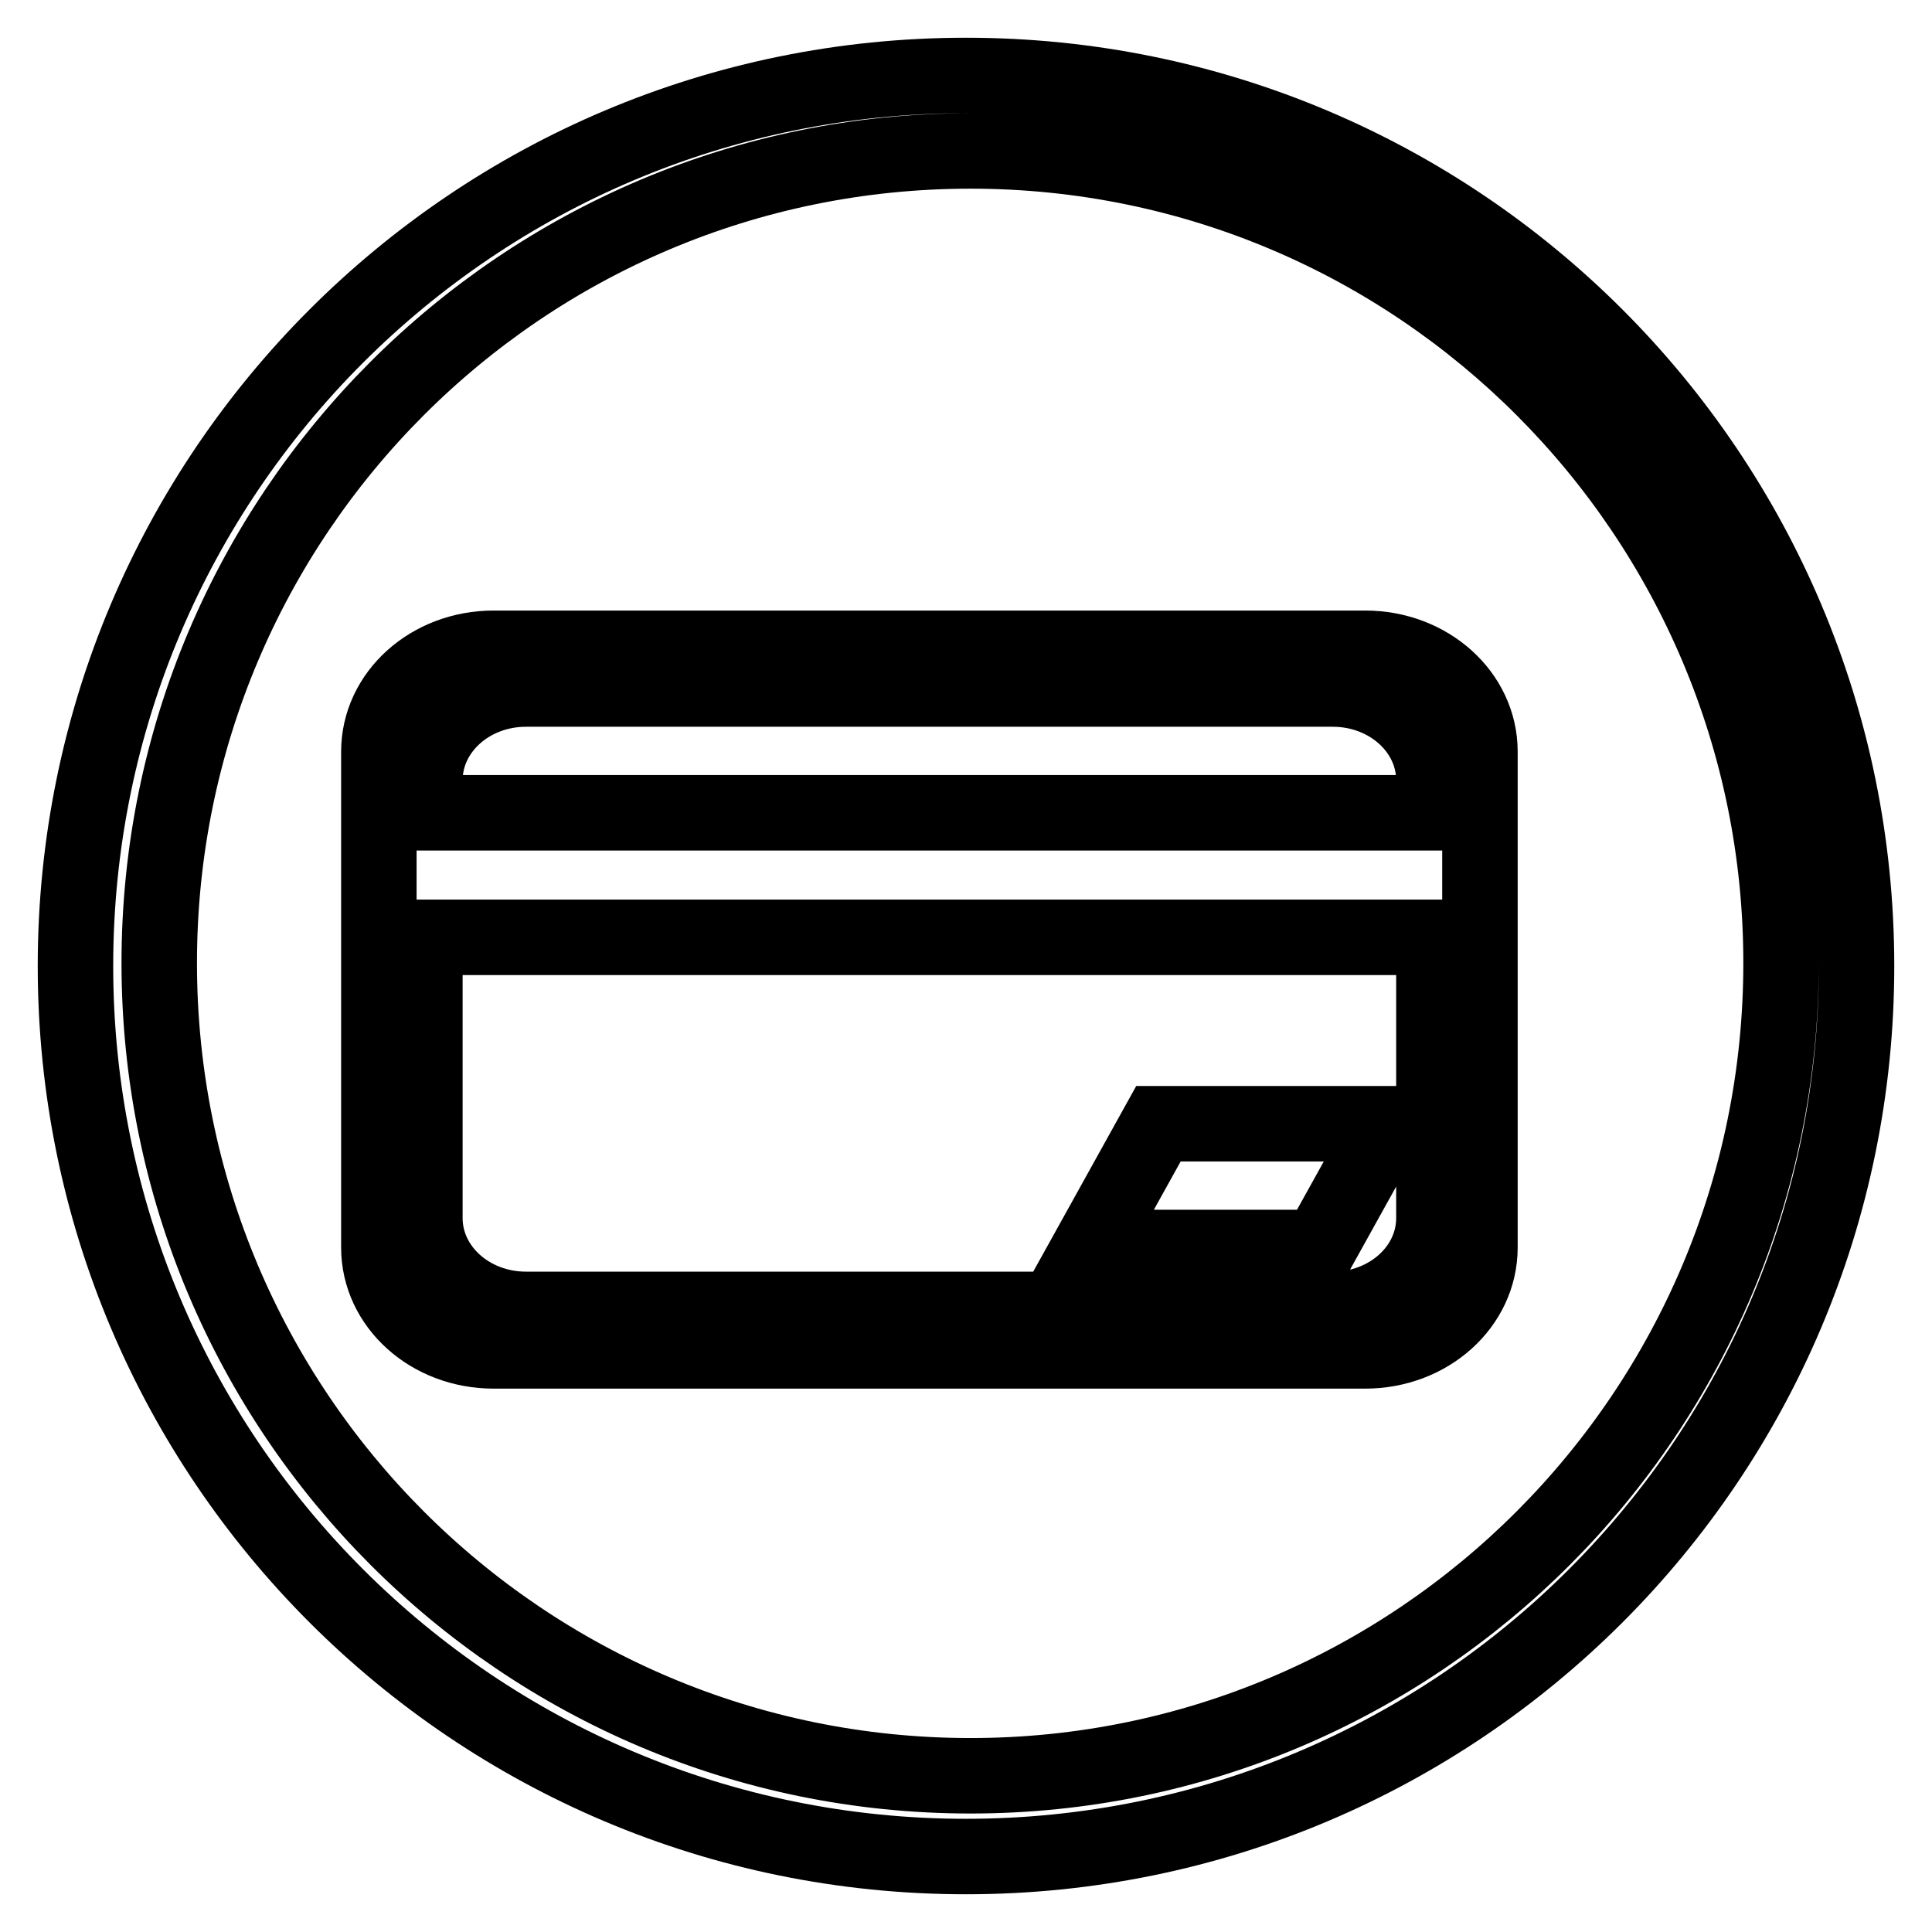 <?xml version="1.0" encoding="utf-8"?>
<!-- Svg Vector Icons : http://www.onlinewebfonts.com/icon -->
<!DOCTYPE svg PUBLIC "-//W3C//DTD SVG 1.1//EN" "http://www.w3.org/Graphics/SVG/1.1/DTD/svg11.dtd">
<svg version="1.1" xmlns="http://www.w3.org/2000/svg" xmlns:xlink="http://www.w3.org/1999/xlink" x="0px" y="0px" viewBox="0 0 256 256" enable-background="new 0 0 256 256" xml:space="preserve">
<g> <path stroke-width="10" fill-opacity="0" stroke="#000000"  d="M128,10C62.8,10,10,62.8,10,128c0,65.2,52.8,118,118,118c65.2,0,118-52.8,118-118C246,62.8,193.2,10,128,10 L128,10z M128.6,235.3c-59.4,0-107.5-48.2-107.5-107.7C21.1,68.2,69.2,20,128.6,20C187.9,20,236,68.2,236,127.6 C236,187.1,187.9,235.3,128.6,235.3L128.6,235.3z M180.9,179H65.4c-8.4,0-15.2-6.1-15.2-13.7V99.6c0-7.6,6.8-13.7,15.2-13.7h115.5 c8.4,0,15.2,6.1,15.2,13.7v8.2v16.4v41.1C196.1,172.9,189.3,179,180.9,179L180.9,179L180.9,179z M190,103.4c0-6.7-6-12.1-13.4-12.1 H69.7c-7.4,0-13.4,5.4-13.4,12.1v4.3H190V103.4L190,103.4L190,103.4z M56.3,124.2v37.2c0,6.7,6,12.1,13.4,12.1h106.9 c7.4,0,13.4-5.4,13.4-12.1v-37.2H56.3L56.3,124.2L56.3,124.2z M144.4,165.3l9.1-16.4h30.4l-9.1,16.4H144.4L144.4,165.3L144.4,165.3 z"/></g>
</svg>